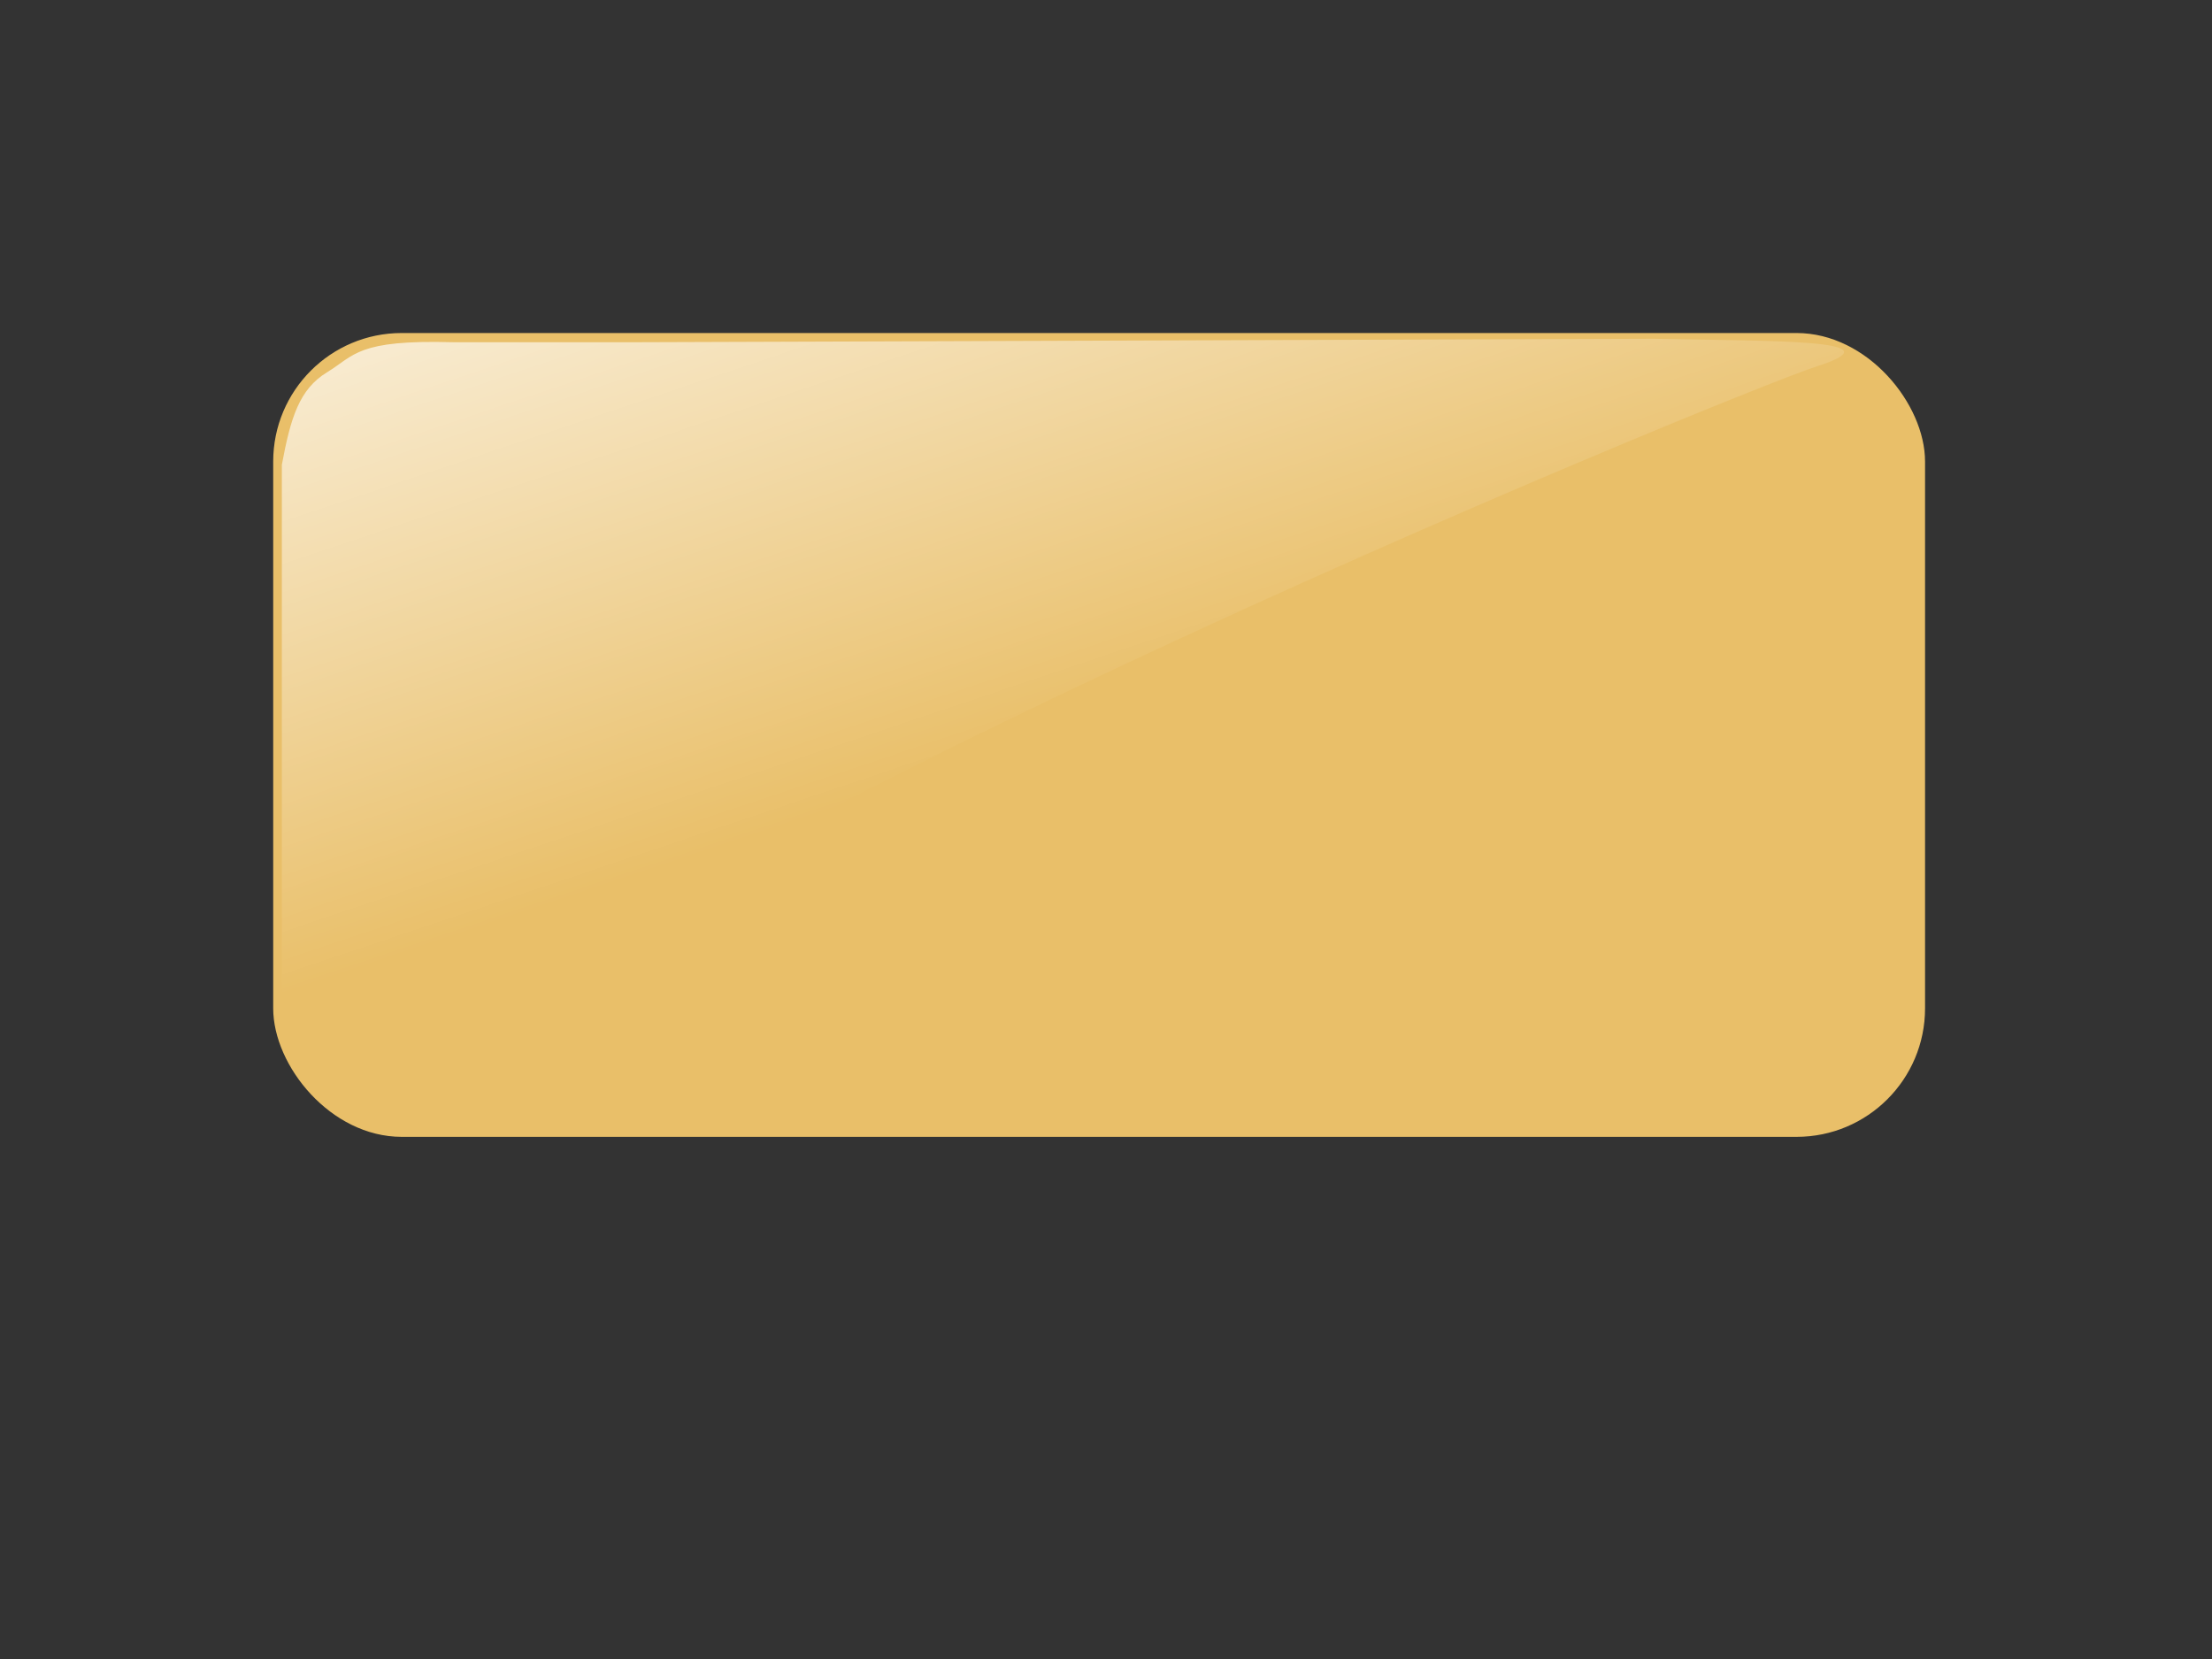 <?xml version="1.0" encoding="UTF-8"?>
<svg width="640" height="480" xmlns="http://www.w3.org/2000/svg" xmlns:svg="http://www.w3.org/2000/svg" xmlns:xlink="http://www.w3.org/1999/xlink">
 <rect width="100%" height="100%" fill="#333333" stroke="none"/>
 <title>kw red rectangle button panel</title>
 <defs>
  <linearGradient id="linearGradient18943-8">
   <stop stop-color="#ffffff" id="stop18945-8" offset="0"/>
   <stop stop-color="#ffffff" stop-opacity="0" id="stop18947-2" offset="1"/>
  </linearGradient>
  <linearGradient xlink:href="#linearGradient18943-8" id="linearGradient3534" x1="-0.058" y1="-0.286" x2="0.5" y2="0.5"/>
 </defs>
 <g>
  <title>Layer 1</title>
  <g display="inline" id="layer1"/>
  <g display="inline" id="layer5">
   <rect fill="#e9bf69" ry="37.181" y="96.353" x="79.045" height="232.574" width="477.932" id="rect17756"/>
  </g>
  <path fill="url(#linearGradient3534)" id="rect17756-0" d="m185.073,99.015l293.368,-1c32.958,0.737 72.061,-0.025 47.253,7.975c-24.809,8 -374.774,151.958 -411.765,213.574c0,0 -32.38,-17.521 -32.38,-29.962l0,-155.131c2.534,-13.599 5.023,-21.851 13.074,-26.759c8.051,-4.908 8.665,-9.473 36.45,-8.698l66.5,0l-12.5,0l0,0l-0,0z"/>
 </g>
</svg>